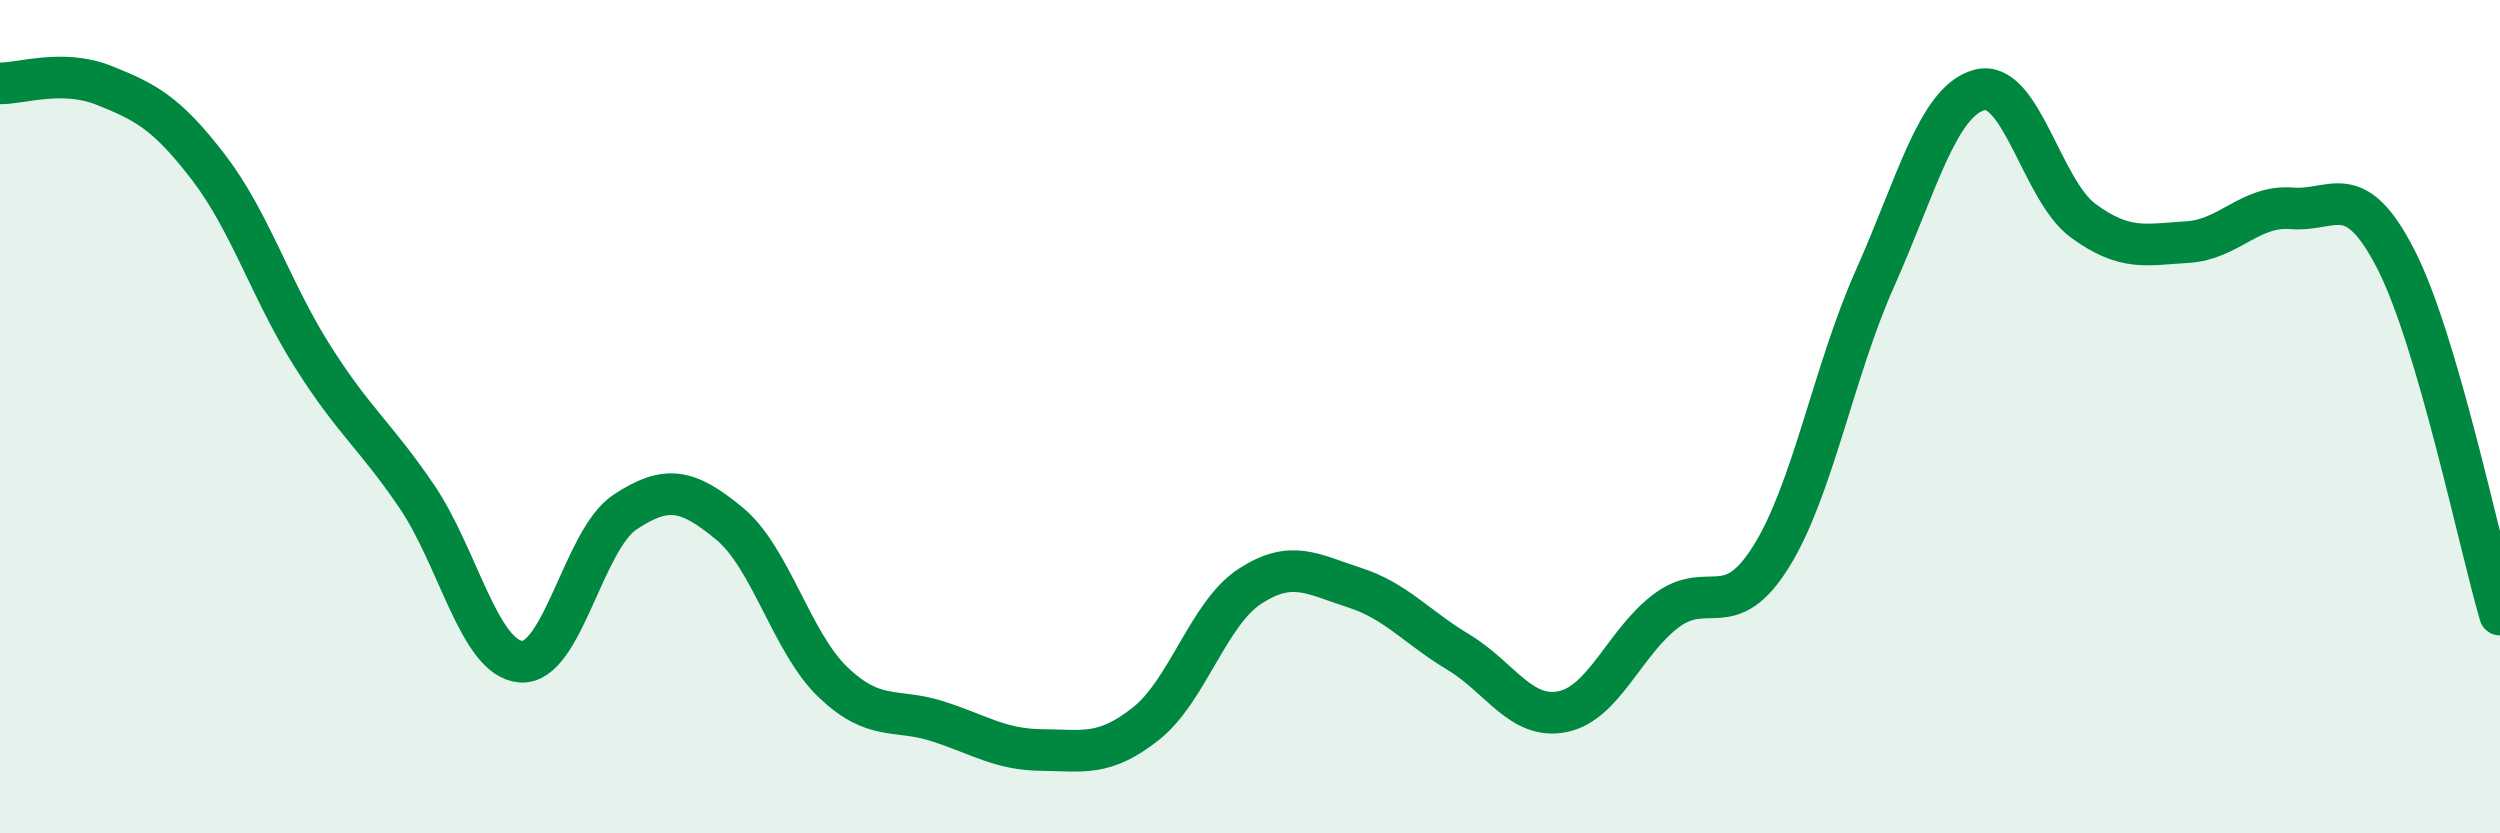 
    <svg width="60" height="20" viewBox="0 0 60 20" xmlns="http://www.w3.org/2000/svg">
      <path
        d="M 0,2 C 0.5,2.01 1.5,1.65 2.5,2.05 C 3.5,2.45 4,2.71 5,4.01 C 6,5.31 6.5,6.97 7.5,8.55 C 8.5,10.13 9,10.44 10,11.91 C 11,13.38 11.5,15.8 12.5,15.88 C 13.5,15.96 14,12.95 15,12.29 C 16,11.63 16.5,11.74 17.5,12.56 C 18.5,13.38 19,15.43 20,16.38 C 21,17.33 21.5,16.99 22.5,17.31 C 23.5,17.63 24,17.99 25,18 C 26,18.01 26.5,18.16 27.5,17.37 C 28.5,16.58 29,14.72 30,14.07 C 31,13.42 31.5,13.78 32.5,14.1 C 33.5,14.42 34,15.05 35,15.65 C 36,16.25 36.5,17.28 37.5,17.08 C 38.5,16.88 39,15.39 40,14.65 C 41,13.91 41.5,14.96 42.5,13.37 C 43.5,11.78 44,8.92 45,6.68 C 46,4.44 46.5,2.44 47.5,2.16 C 48.5,1.88 49,4.57 50,5.3 C 51,6.03 51.5,5.87 52.5,5.81 C 53.5,5.75 54,4.92 55,5 C 56,5.08 56.5,4.27 57.5,6.22 C 58.5,8.17 59.5,13.04 60,14.75L60 20L0 20Z"
        fill="#008740"
        opacity="0.1"
        stroke-linecap="round"
        stroke-linejoin="round"
      />
      <path
        d="M 0,2 C 0.5,2.01 1.5,1.65 2.5,2.05 C 3.5,2.45 4,2.71 5,4.01 C 6,5.31 6.5,6.97 7.5,8.55 C 8.5,10.13 9,10.44 10,11.91 C 11,13.38 11.5,15.8 12.5,15.88 C 13.5,15.96 14,12.95 15,12.29 C 16,11.63 16.5,11.74 17.5,12.56 C 18.5,13.38 19,15.43 20,16.38 C 21,17.33 21.5,16.99 22.5,17.31 C 23.5,17.63 24,17.99 25,18 C 26,18.01 26.5,18.16 27.5,17.37 C 28.5,16.58 29,14.72 30,14.07 C 31,13.42 31.5,13.78 32.5,14.1 C 33.5,14.42 34,15.05 35,15.65 C 36,16.25 36.5,17.28 37.5,17.08 C 38.5,16.88 39,15.39 40,14.65 C 41,13.91 41.5,14.96 42.5,13.37 C 43.5,11.78 44,8.92 45,6.68 C 46,4.44 46.5,2.44 47.5,2.16 C 48.5,1.88 49,4.57 50,5.3 C 51,6.03 51.5,5.87 52.5,5.81 C 53.5,5.75 54,4.92 55,5 C 56,5.08 56.5,4.27 57.5,6.22 C 58.5,8.17 59.5,13.04 60,14.75"
        stroke="#008740"
        stroke-width="1"
        fill="none"
        stroke-linecap="round"
        stroke-linejoin="round"
      />
    </svg>
  